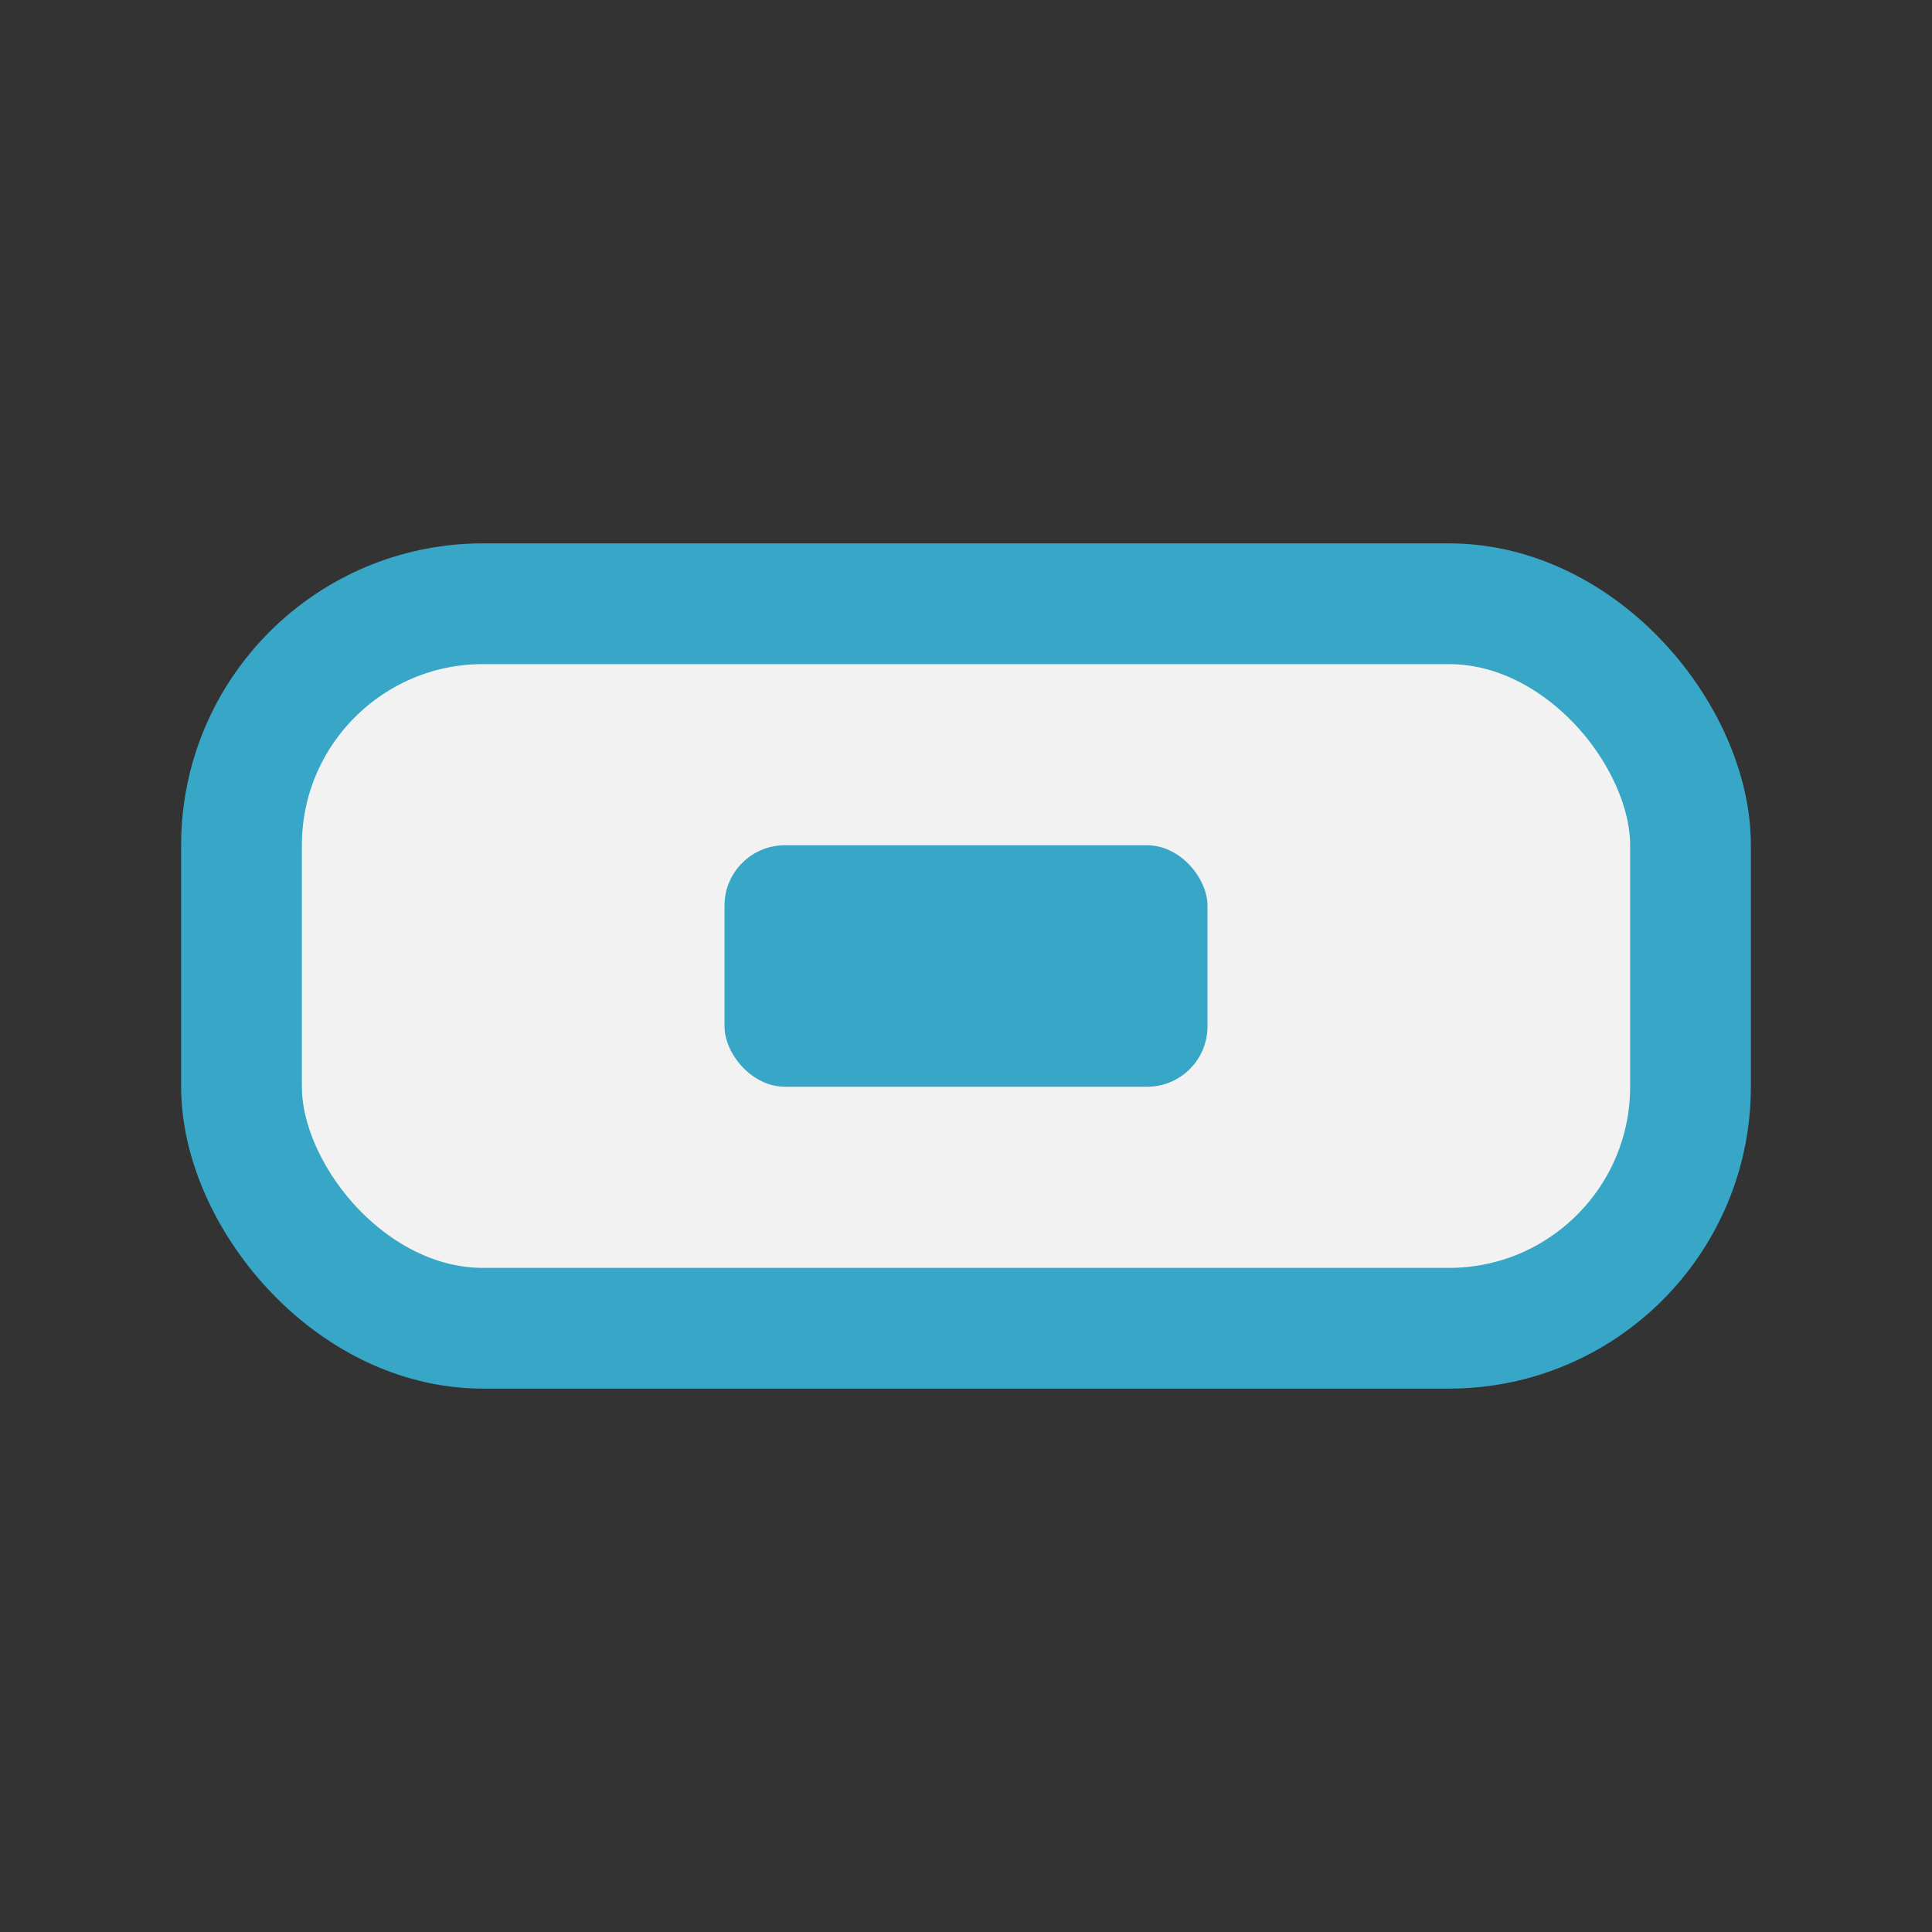 <?xml version="1.0" encoding="UTF-8"?>
<svg xmlns="http://www.w3.org/2000/svg" width="32" height="32" viewBox="0 0 32 32"><rect x="0" y="0" width="32" height="32" fill="#333333" stroke="none"/><rect x="4" y="10" width="24" height="12" rx="4" fill="#F2F2F2" stroke="#38A7C7" stroke-width="2"/><rect x="12" y="14" width="8" height="4" rx="1" fill="#38A7C7"/></svg>